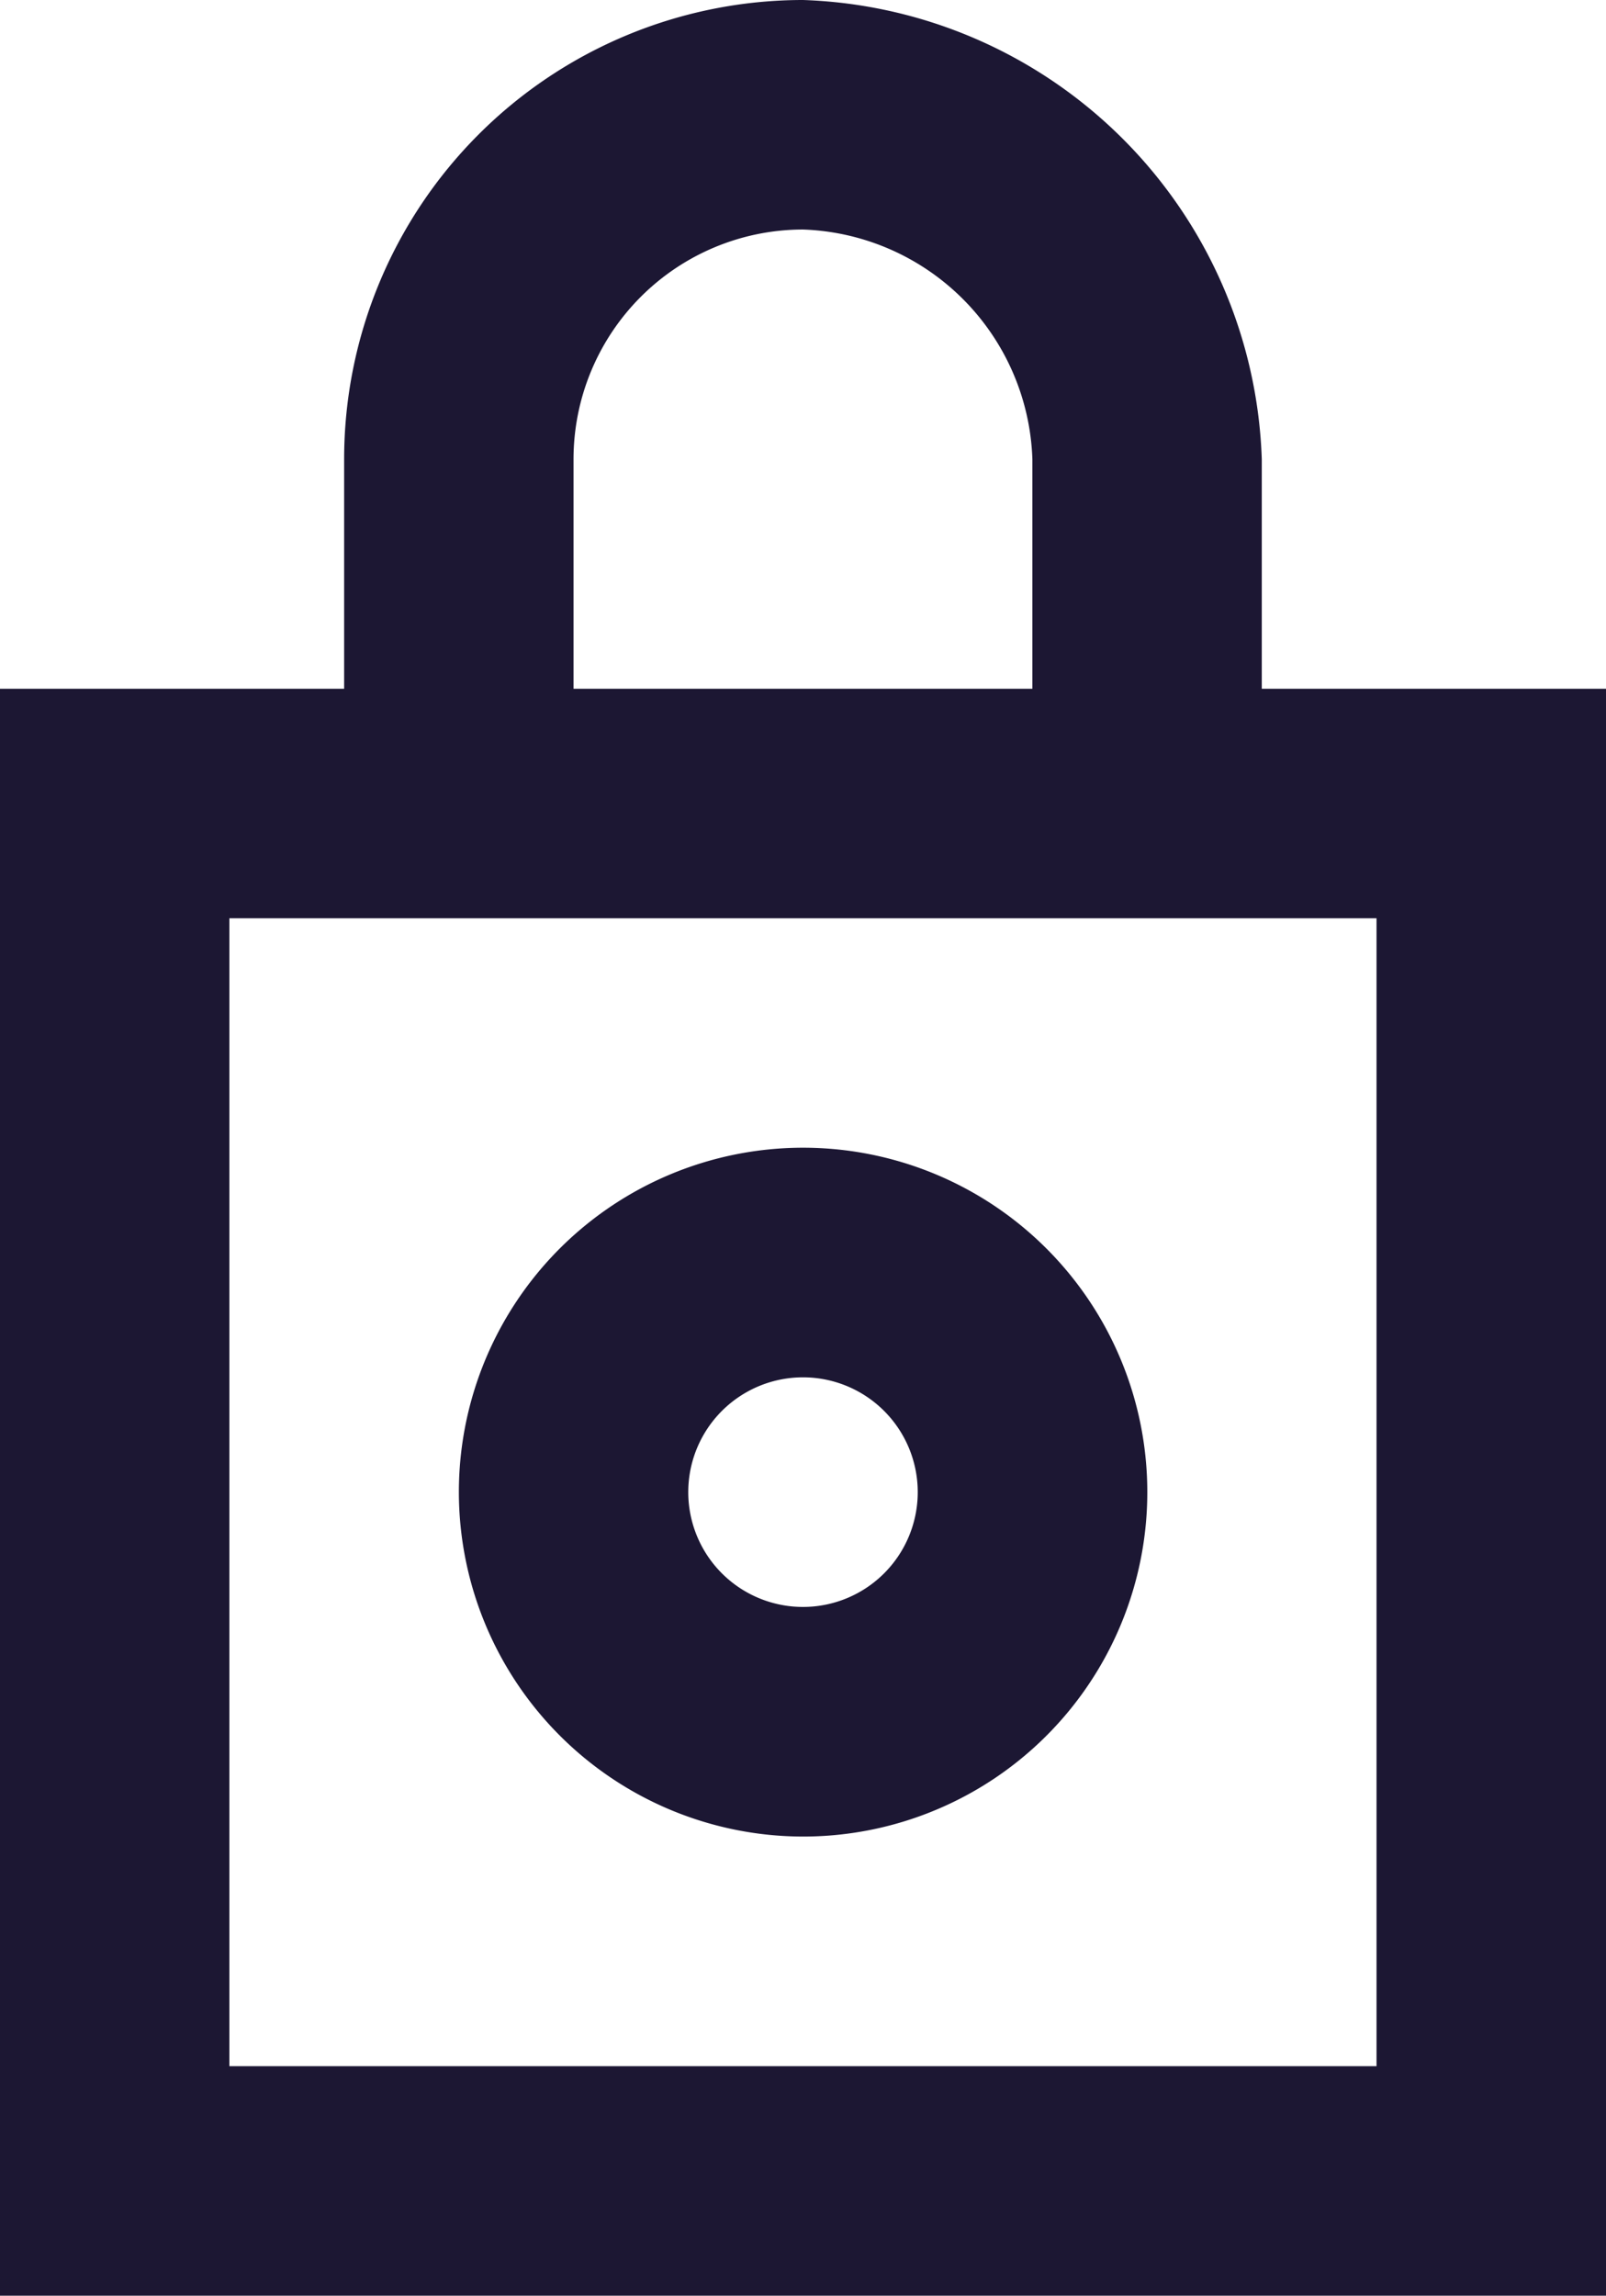 <svg xmlns="http://www.w3.org/2000/svg" viewBox="0 0 18 25.715"><path d="M296,4934.428a1.286,1.286,0,1,1-1.286,1.287A1.286,1.286,0,0,1,296,4934.428Zm0,5.144a3.858,3.858,0,1,0-3.857-3.857A3.862,3.862,0,0,0,296,4939.572Zm-6.429,2.572h12.857v-12.858H289.571Zm3.857-18a2.574,2.574,0,0,1,2.572-2.573,2.664,2.664,0,0,1,2.571,2.573v2.571h-5.143Zm7.714,2.571v-2.571A5.324,5.324,0,0,0,296,4919a5.144,5.144,0,0,0-5.143,5.144v2.571H287v18h18v-18Z" transform="translate(-287 -4919)" fill="#1c1733" fill-rule="evenodd"/></svg>